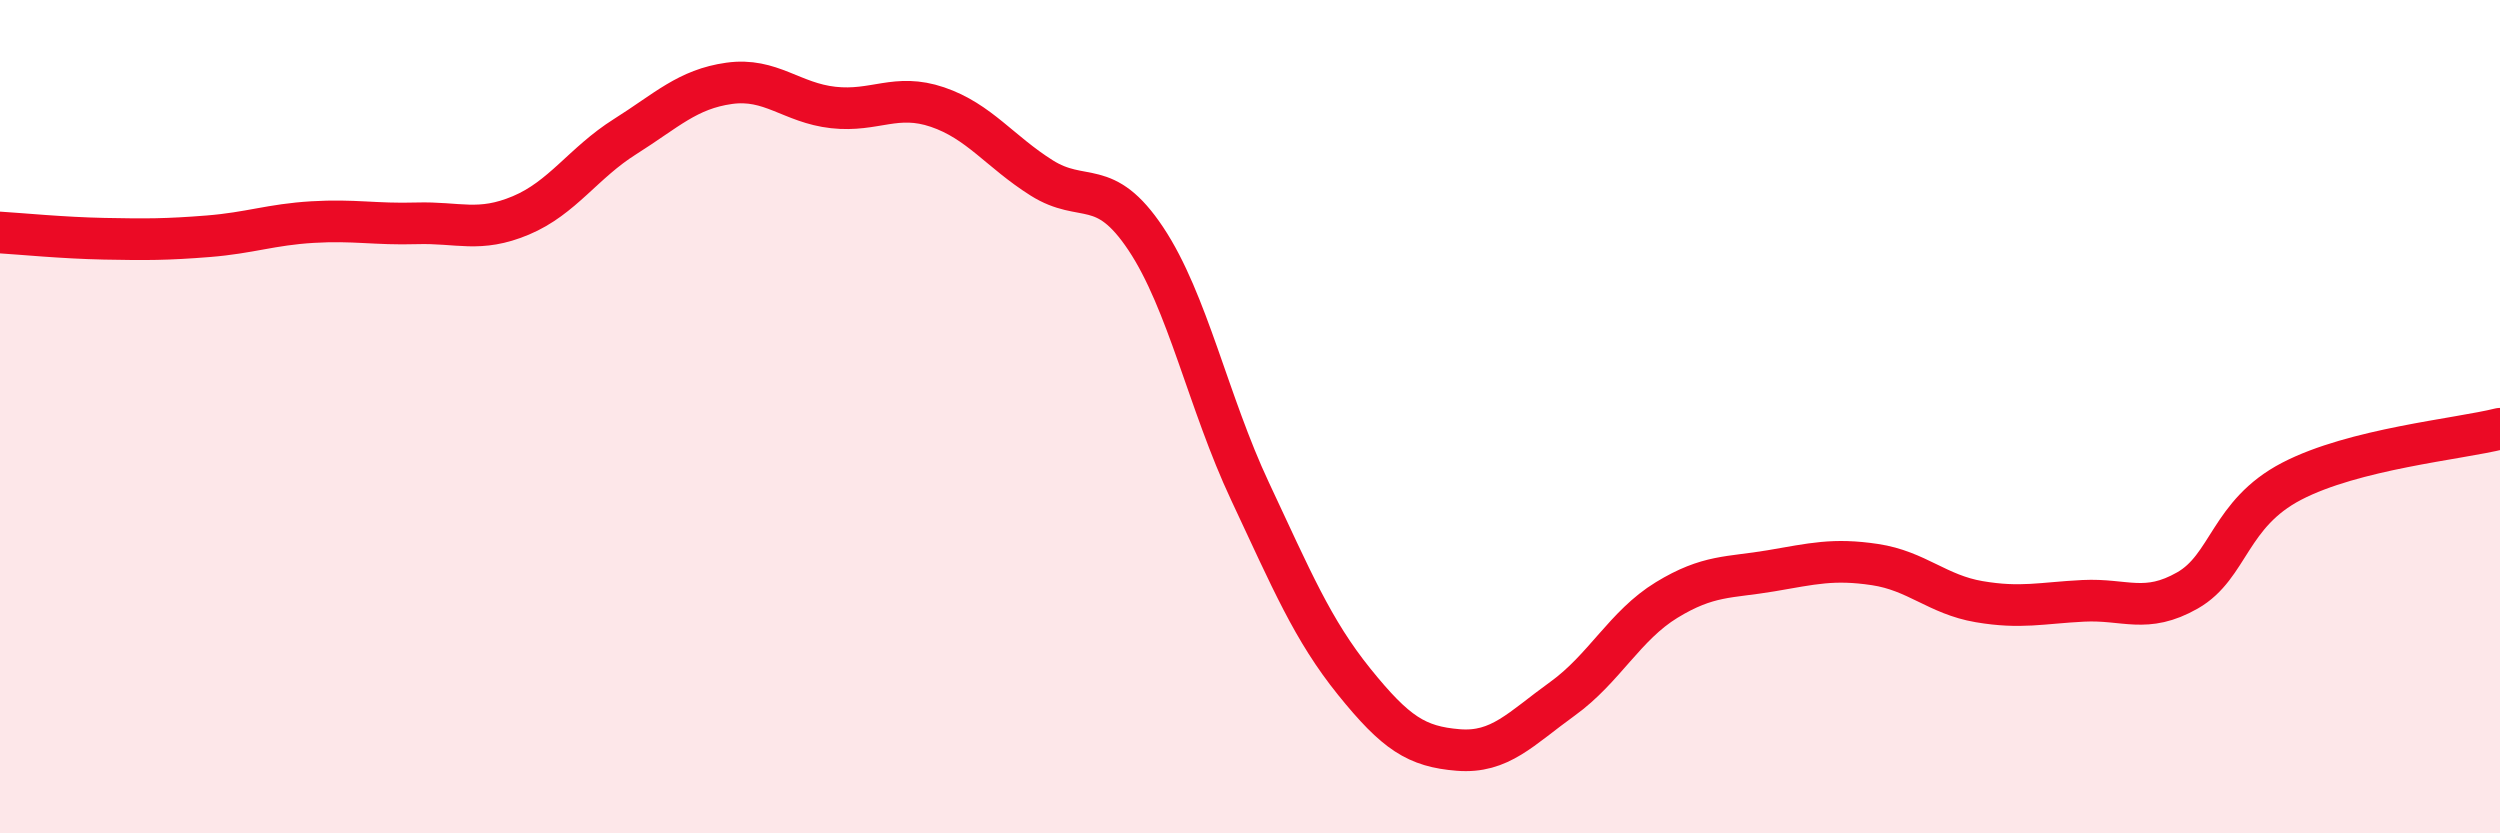 
    <svg width="60" height="20" viewBox="0 0 60 20" xmlns="http://www.w3.org/2000/svg">
      <path
        d="M 0,5.58 C 0.5,5.61 1.5,5.71 2.5,5.73 C 3.5,5.75 4,5.75 5,5.67 C 6,5.59 6.5,5.39 7.5,5.33 C 8.5,5.27 9,5.39 10,5.36 C 11,5.33 11.5,5.59 12.5,5.17 C 13.5,4.75 14,3.91 15,3.28 C 16,2.65 16.5,2.14 17.5,2 C 18.5,1.86 19,2.47 20,2.58 C 21,2.69 21.5,2.23 22.5,2.57 C 23.5,2.91 24,3.64 25,4.27 C 26,4.9 26.5,4.23 27.5,5.73 C 28.5,7.23 29,9.66 30,11.79 C 31,13.92 31.5,15.12 32.5,16.36 C 33.5,17.6 34,17.92 35,18 C 36,18.08 36.5,17.49 37.5,16.77 C 38.5,16.05 39,15.01 40,14.4 C 41,13.79 41.5,13.87 42.5,13.7 C 43.5,13.53 44,13.4 45,13.55 C 46,13.7 46.5,14.27 47.5,14.44 C 48.5,14.61 49,14.47 50,14.42 C 51,14.37 51.5,14.74 52.5,14.17 C 53.5,13.6 53.5,12.33 55,11.55 C 56.5,10.77 59,10.54 60,10.29L60 20L0 20Z"
        fill="#EB0A25"
        opacity="0.1"
        stroke-linecap="round"
        stroke-linejoin="round"
      />
      <path
        d="M 0,5.58 C 0.5,5.61 1.5,5.71 2.5,5.73 C 3.5,5.75 4,5.75 5,5.67 C 6,5.59 6.5,5.39 7.5,5.33 C 8.5,5.27 9,5.39 10,5.36 C 11,5.33 11.5,5.59 12.5,5.17 C 13.5,4.75 14,3.91 15,3.28 C 16,2.65 16.5,2.14 17.5,2 C 18.5,1.86 19,2.47 20,2.58 C 21,2.69 21.5,2.23 22.5,2.57 C 23.5,2.91 24,3.64 25,4.27 C 26,4.9 26.5,4.23 27.5,5.73 C 28.5,7.23 29,9.66 30,11.79 C 31,13.92 31.5,15.12 32.5,16.36 C 33.5,17.6 34,17.92 35,18 C 36,18.08 36.5,17.49 37.5,16.77 C 38.5,16.05 39,15.01 40,14.4 C 41,13.79 41.5,13.87 42.5,13.7 C 43.5,13.53 44,13.4 45,13.55 C 46,13.7 46.5,14.27 47.5,14.44 C 48.5,14.61 49,14.47 50,14.42 C 51,14.37 51.5,14.74 52.5,14.17 C 53.5,13.6 53.5,12.33 55,11.55 C 56.5,10.77 59,10.54 60,10.29"
        stroke="#EB0A25"
        stroke-width="1"
        fill="none"
        stroke-linecap="round"
        stroke-linejoin="round"
      />
    </svg>
  